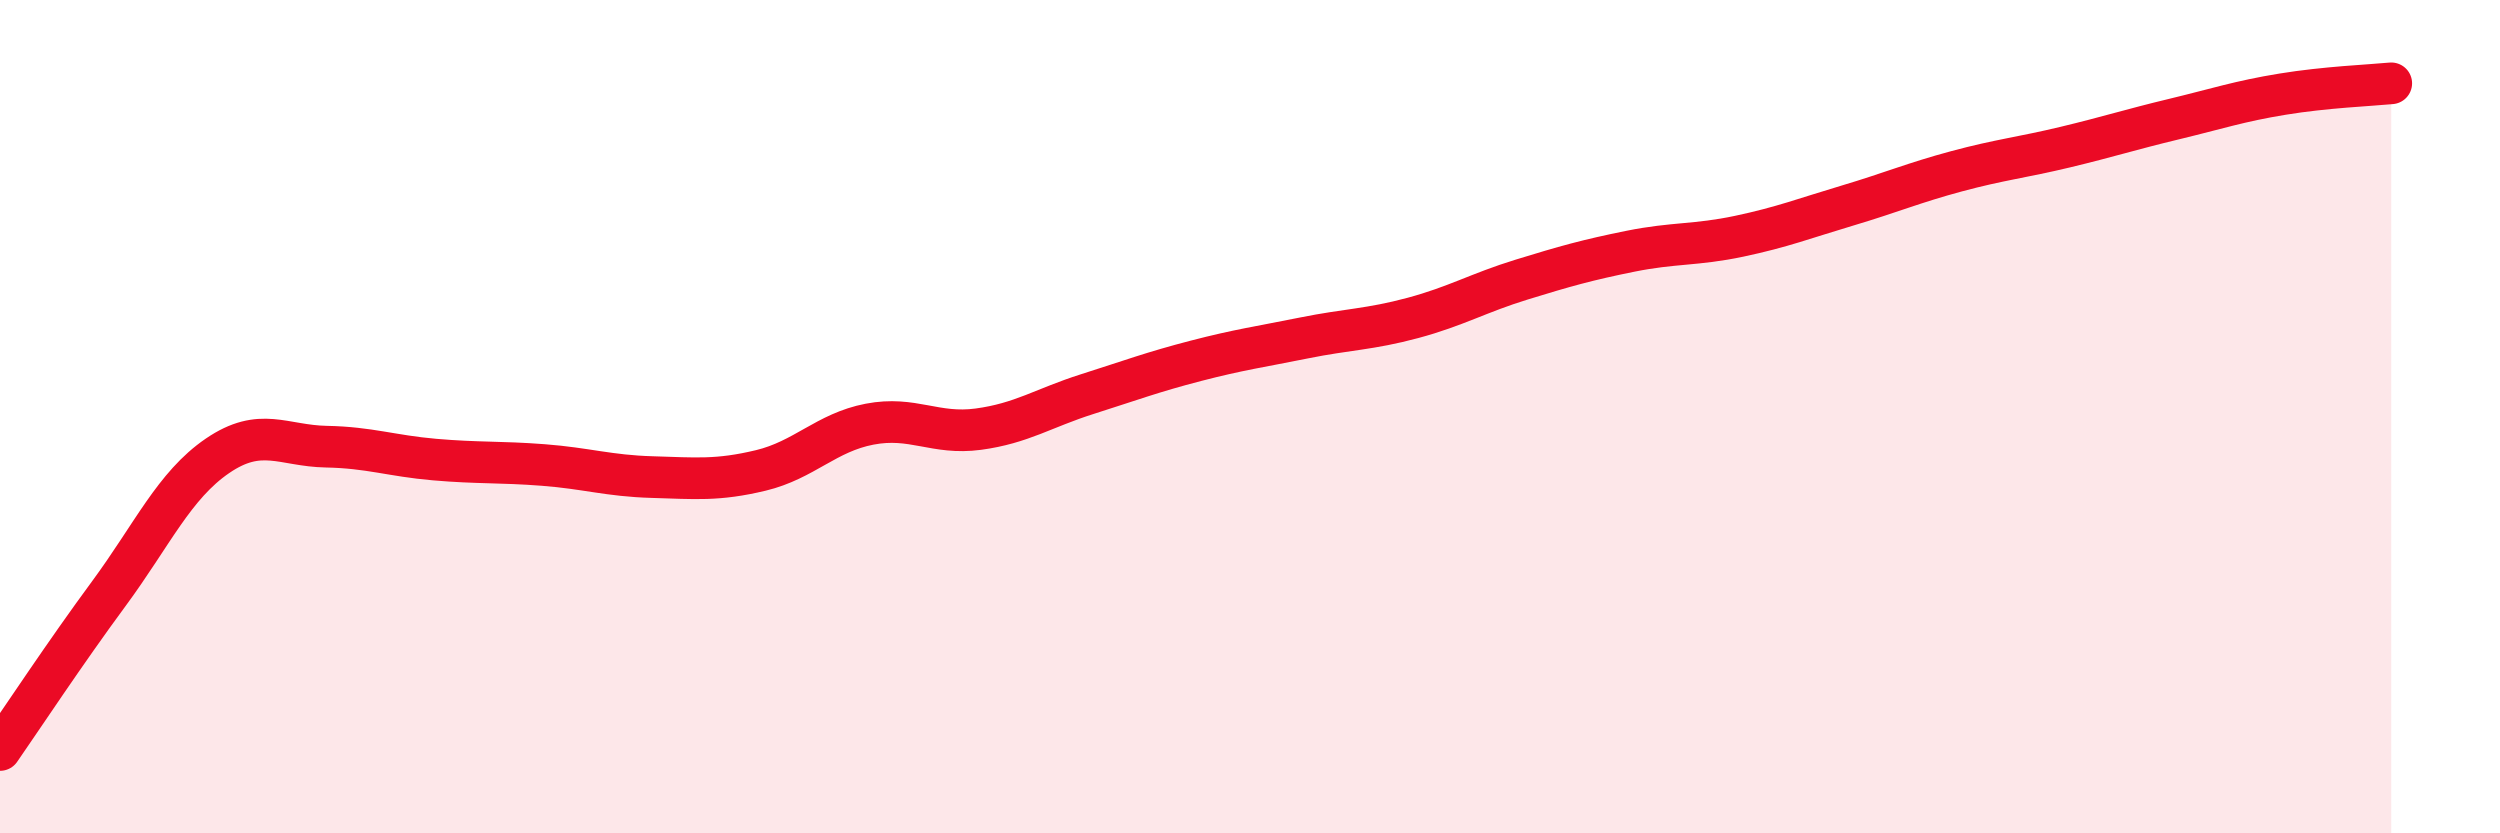 
    <svg width="60" height="20" viewBox="0 0 60 20" xmlns="http://www.w3.org/2000/svg">
      <path
        d="M 0,18 C 0.52,17.25 1.57,15.66 2.61,14.25 C 3.65,12.84 4.18,11.65 5.22,10.94 C 6.26,10.23 6.79,10.7 7.83,10.72 C 8.87,10.74 9.39,10.94 10.43,11.03 C 11.47,11.12 12,11.08 13.04,11.16 C 14.08,11.24 14.61,11.42 15.65,11.45 C 16.69,11.48 17.22,11.54 18.26,11.29 C 19.3,11.04 19.83,10.38 20.87,10.18 C 21.91,9.98 22.44,10.44 23.48,10.3 C 24.52,10.16 25.05,9.79 26.09,9.46 C 27.13,9.13 27.66,8.93 28.7,8.66 C 29.74,8.39 30.26,8.32 31.3,8.11 C 32.34,7.9 32.87,7.91 33.91,7.63 C 34.95,7.35 35.48,7.03 36.52,6.71 C 37.56,6.39 38.09,6.24 39.13,6.03 C 40.17,5.82 40.7,5.89 41.74,5.67 C 42.78,5.45 43.31,5.24 44.35,4.93 C 45.39,4.62 45.92,4.39 46.96,4.11 C 48,3.83 48.53,3.78 49.57,3.53 C 50.61,3.28 51.13,3.11 52.17,2.86 C 53.21,2.61 53.74,2.43 54.78,2.26 C 55.82,2.09 56.87,2.05 57.39,2L57.39 20L0 20Z"
        fill="#EB0A25"
        opacity="0.1"
        stroke-linecap="round"
        stroke-linejoin="round"
      />
      <path
        d="M 0,18 C 0.52,17.25 1.57,15.66 2.61,14.25 C 3.65,12.84 4.18,11.65 5.22,10.94 C 6.26,10.23 6.79,10.7 7.83,10.72 C 8.87,10.74 9.39,10.94 10.43,11.03 C 11.47,11.12 12,11.08 13.04,11.16 C 14.08,11.24 14.61,11.42 15.65,11.45 C 16.69,11.48 17.22,11.54 18.26,11.29 C 19.3,11.04 19.83,10.38 20.87,10.18 C 21.91,9.98 22.44,10.44 23.48,10.3 C 24.52,10.16 25.05,9.79 26.09,9.46 C 27.13,9.13 27.66,8.93 28.7,8.66 C 29.74,8.39 30.26,8.32 31.3,8.11 C 32.34,7.9 32.87,7.91 33.91,7.63 C 34.95,7.35 35.48,7.03 36.52,6.71 C 37.56,6.39 38.09,6.24 39.13,6.03 C 40.17,5.82 40.7,5.89 41.74,5.67 C 42.78,5.45 43.31,5.24 44.35,4.93 C 45.39,4.62 45.92,4.39 46.96,4.11 C 48,3.83 48.53,3.78 49.57,3.53 C 50.61,3.28 51.13,3.11 52.17,2.86 C 53.21,2.61 53.74,2.43 54.78,2.26 C 55.82,2.09 56.87,2.05 57.39,2"
        stroke="#EB0A25"
        stroke-width="1"
        fill="none"
        stroke-linecap="round"
        stroke-linejoin="round"
      />
    </svg>
  